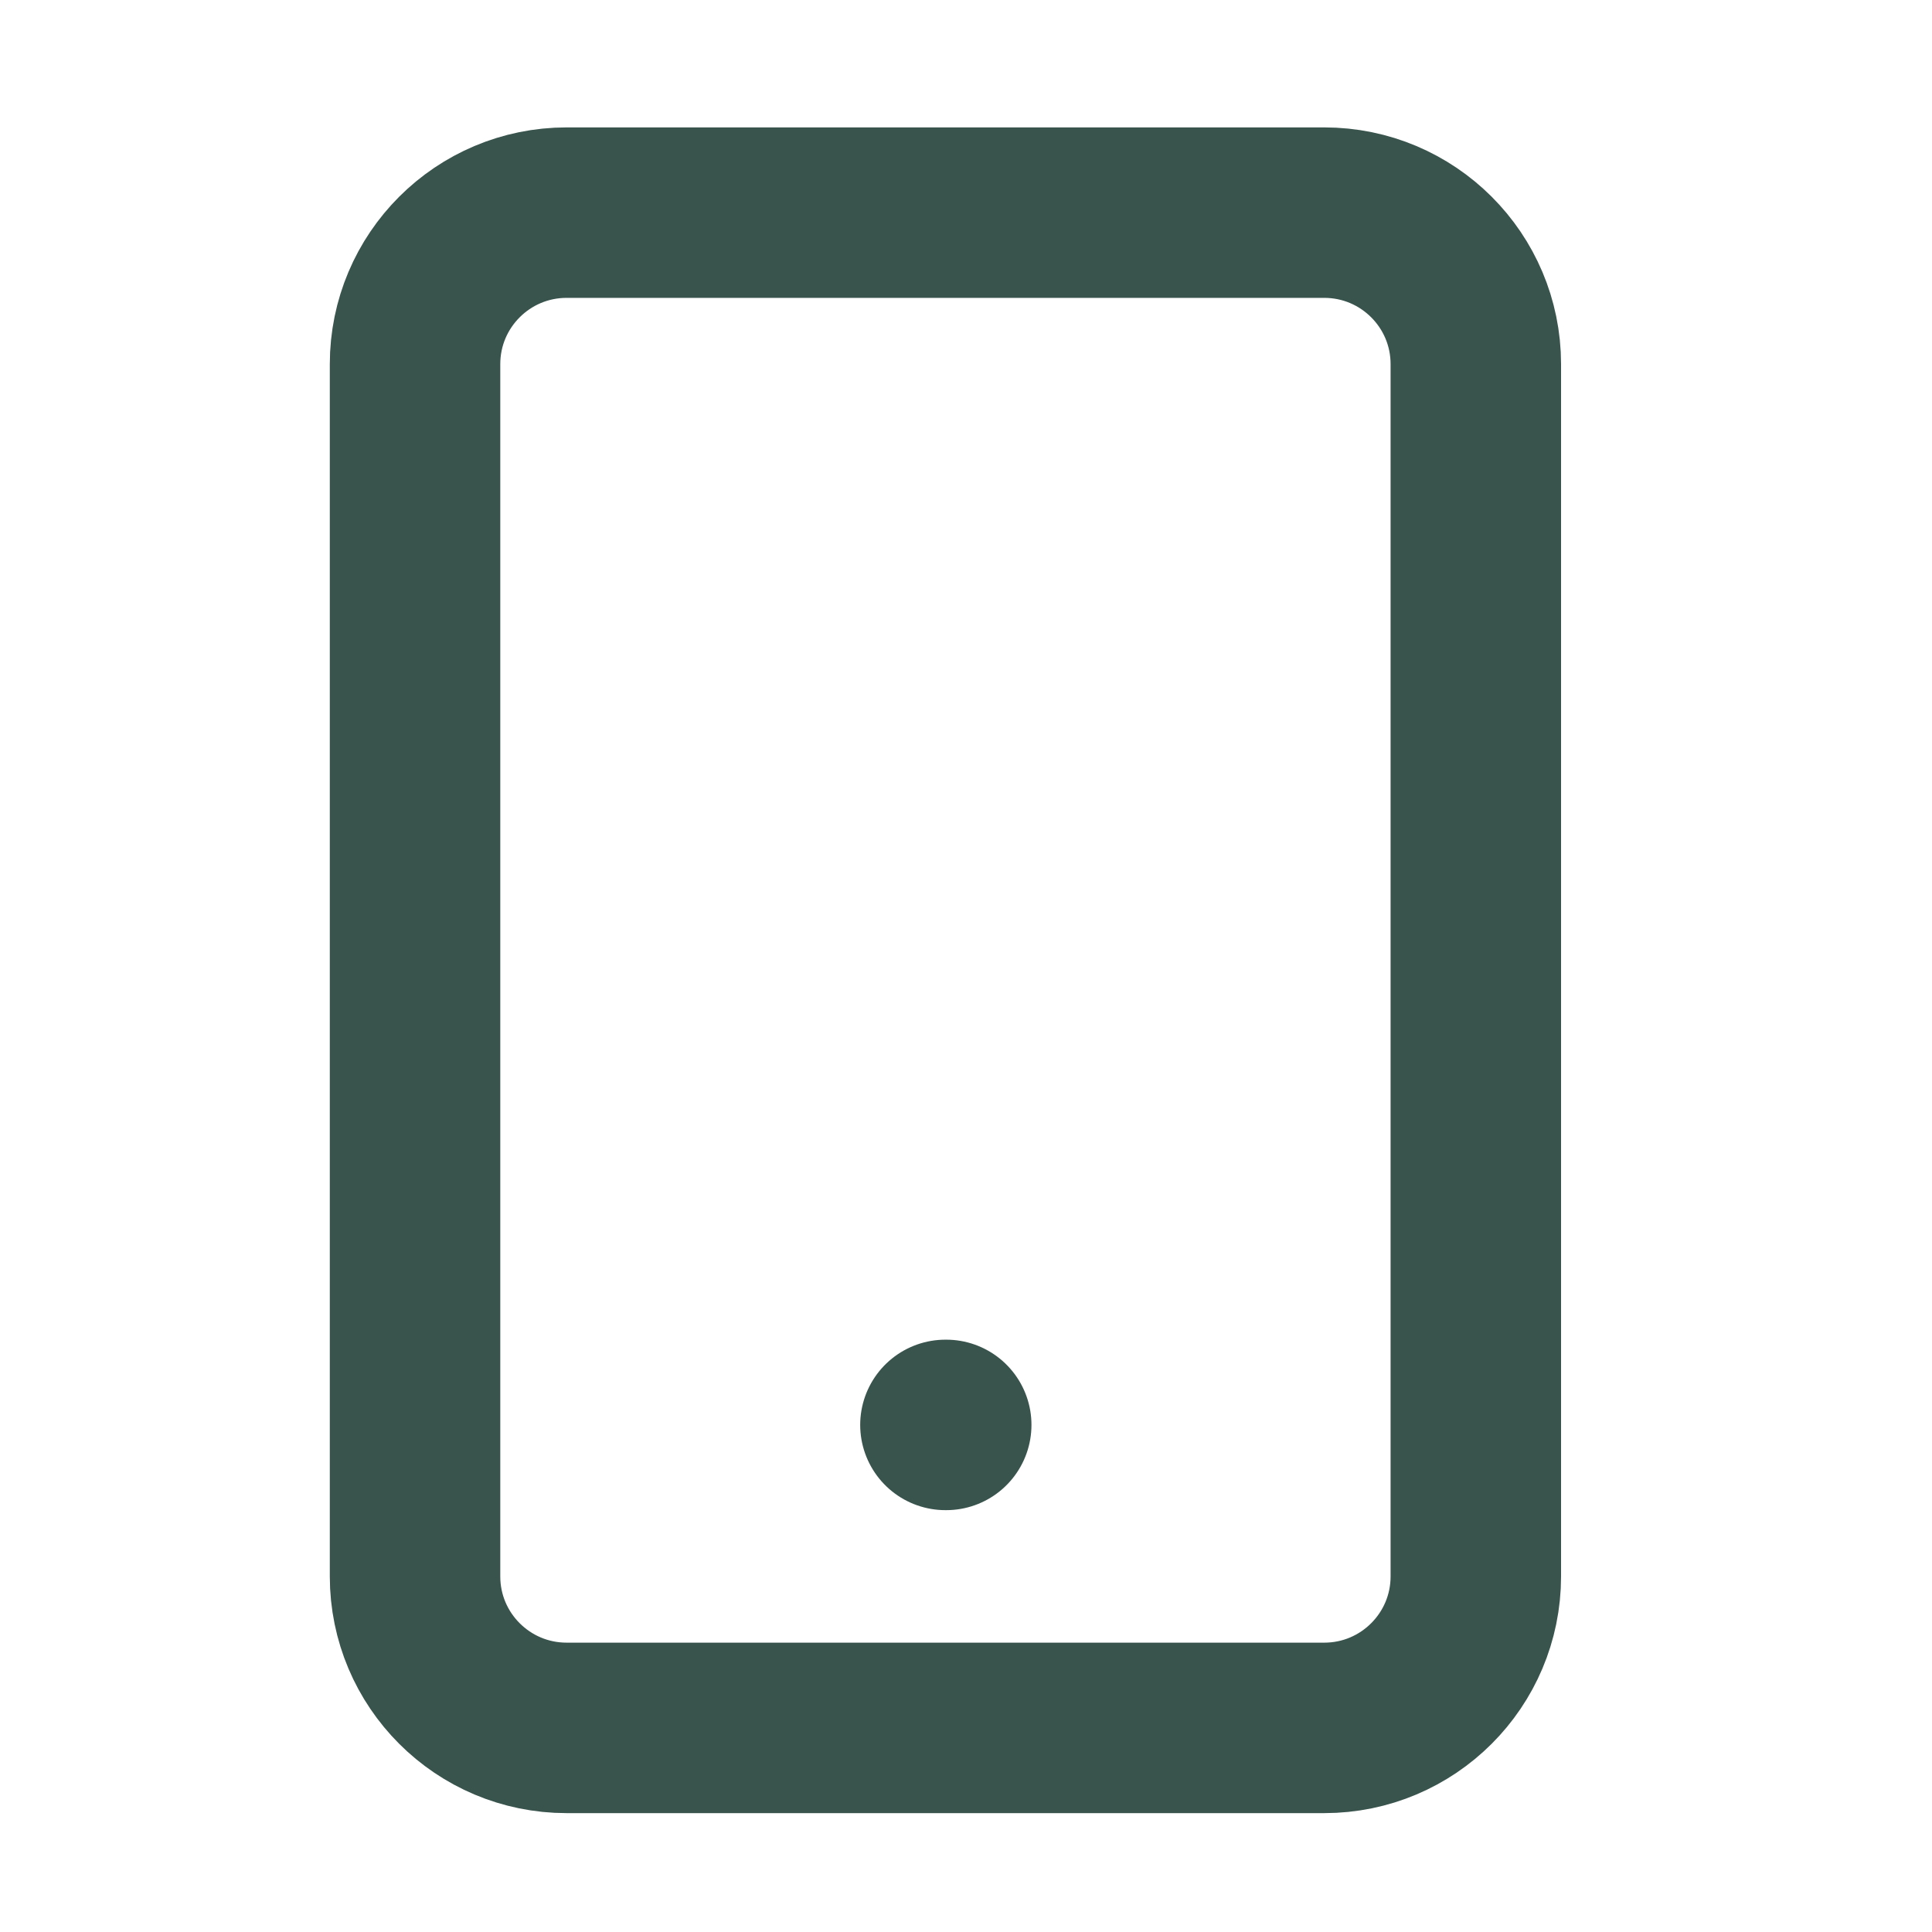 <svg width="17" height="17" viewBox="0 0 17 17" fill="none" xmlns="http://www.w3.org/2000/svg">
<path d="M8.319 12.538H8.326M4.986 1.871H11.652C12.389 1.871 12.986 2.468 12.986 3.204V13.871C12.986 14.607 12.389 15.204 11.652 15.204H4.986C4.249 15.204 3.652 14.607 3.652 13.871V3.204C3.652 2.468 4.249 1.871 4.986 1.871Z" stroke="#39534D" stroke-width="1.5" stroke-linecap="round" stroke-linejoin="round"/>
</svg>
